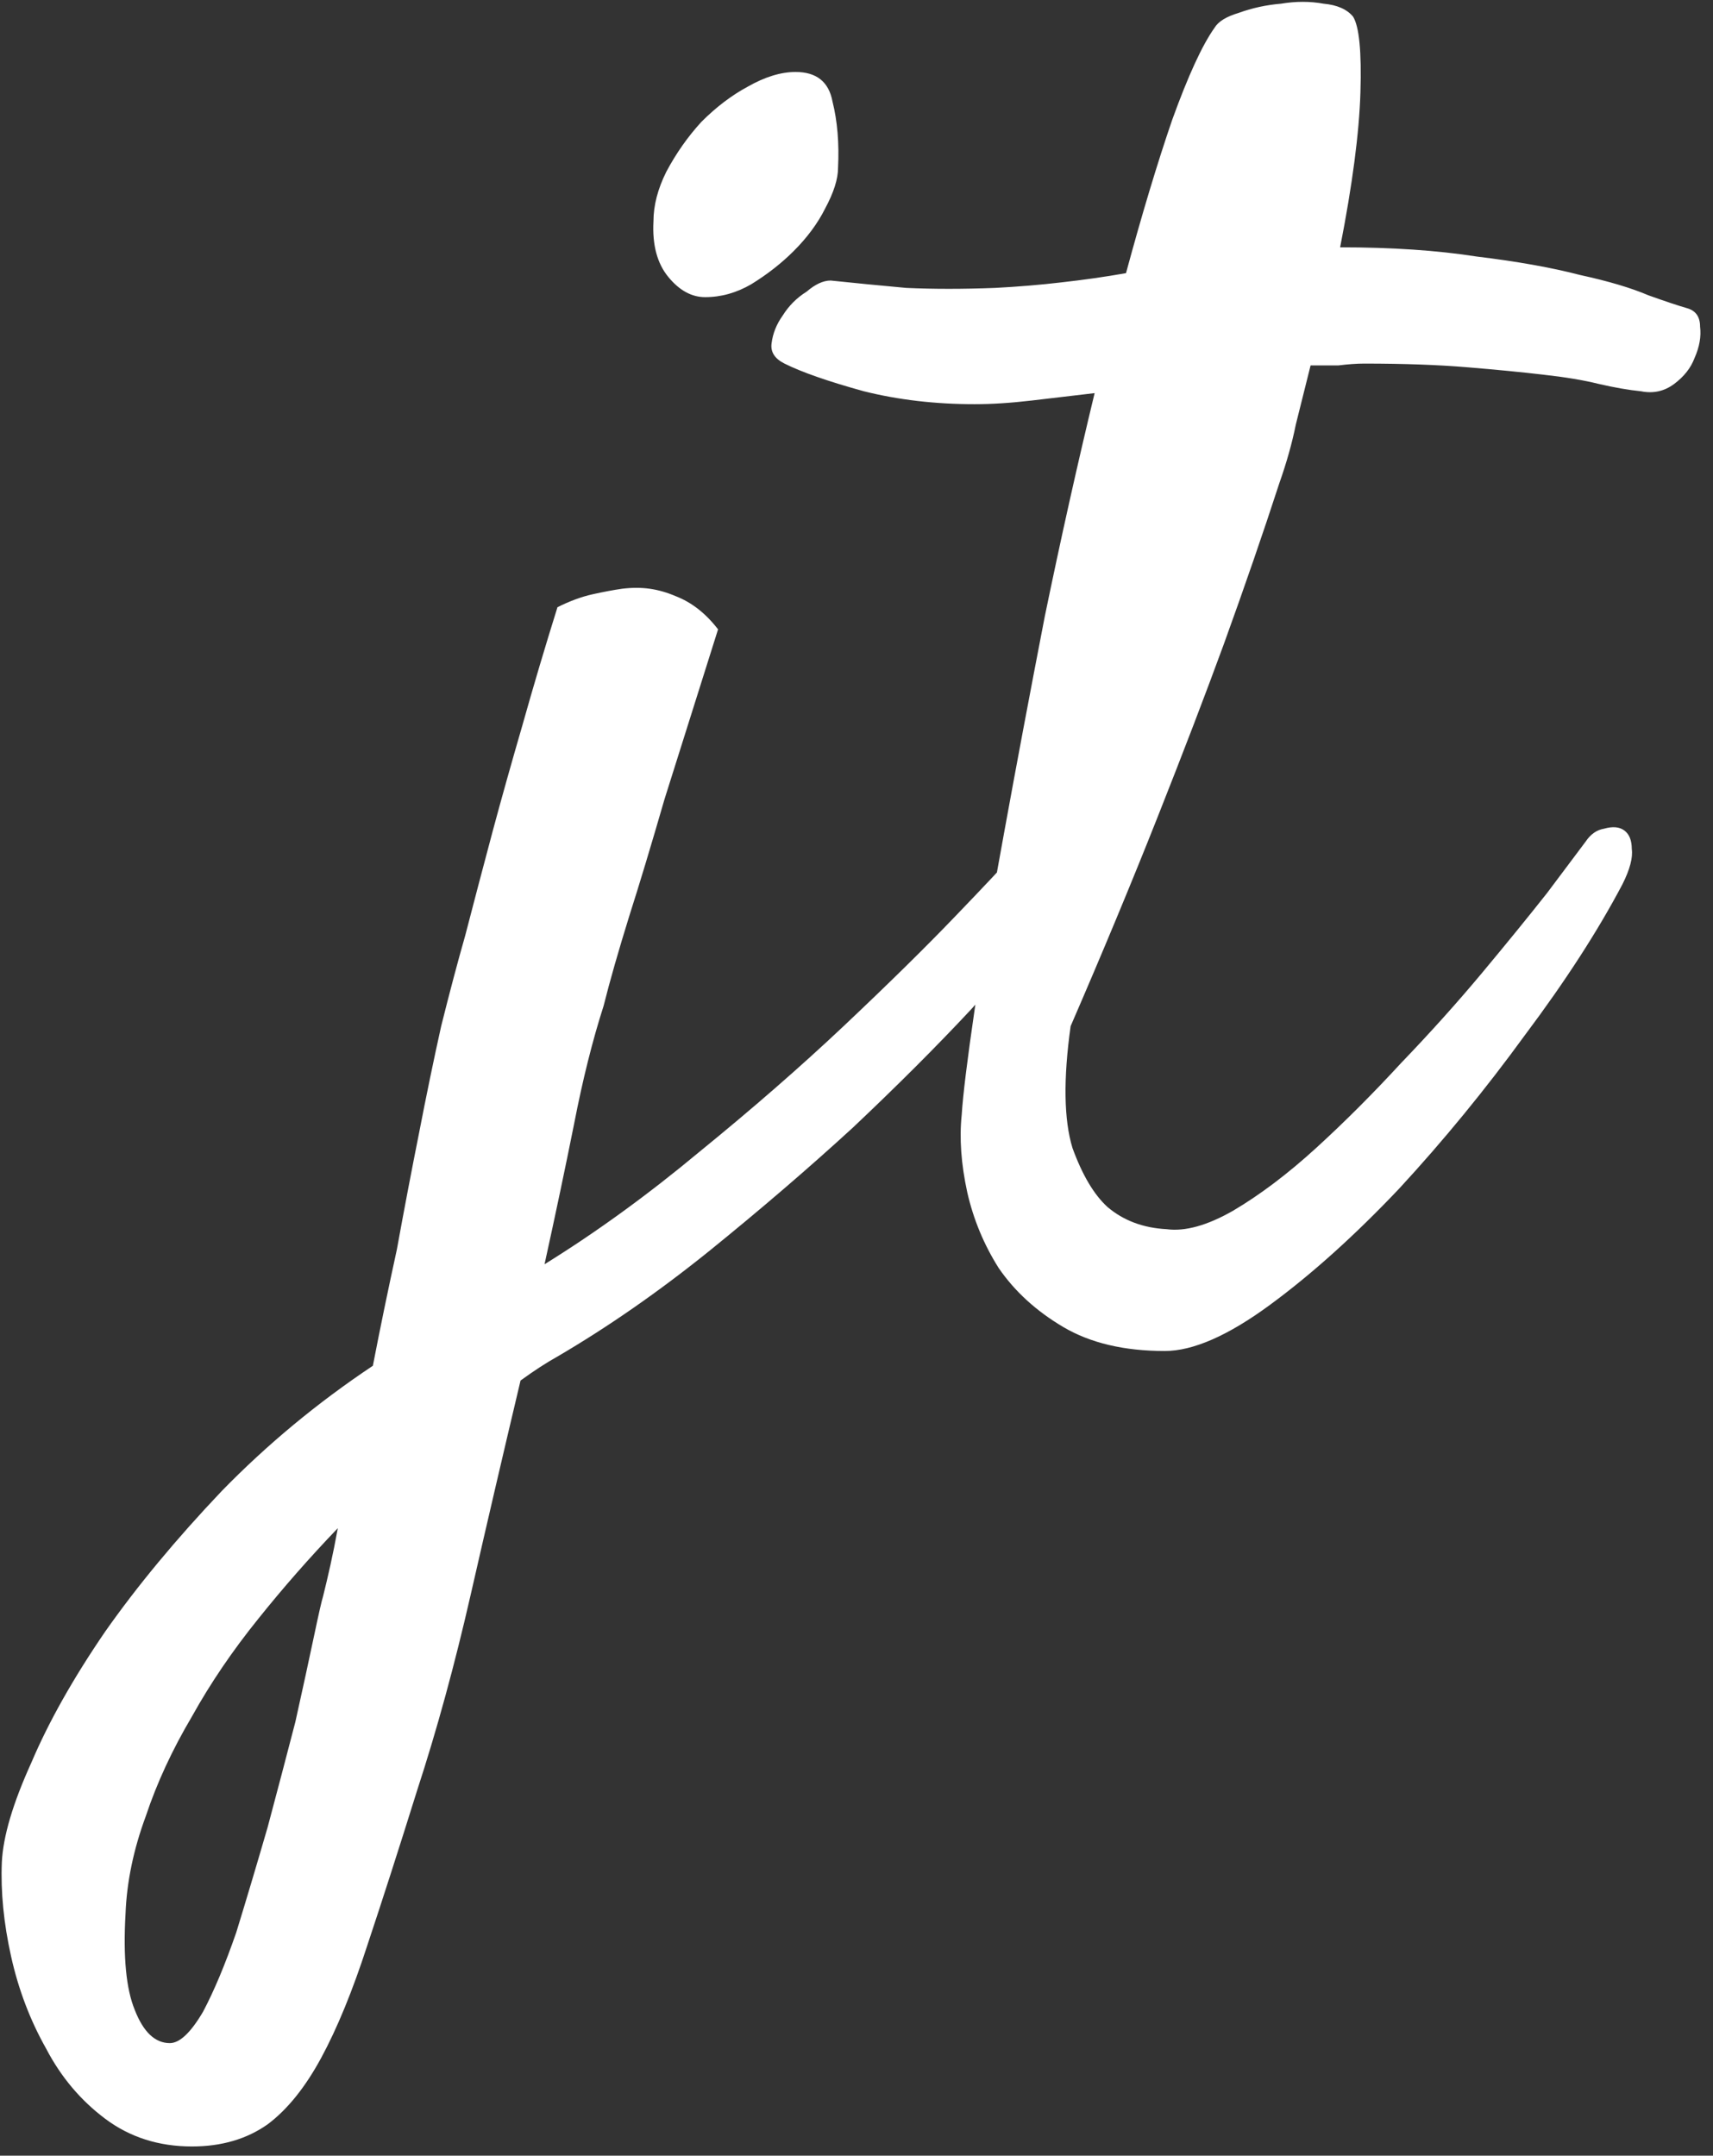 <svg width="116" height="146" viewBox="0 0 116 146" fill="none" xmlns="http://www.w3.org/2000/svg">
<rect x="0" y="0" width="116" height="146" fill="#333333" stroke="none"/>
<path d="M56.75 11.375C56.75 12.125 56.458 13.042 55.875 14.125C55.375 15.125 54.667 16.083 53.75 17C52.917 17.833 51.958 18.583 50.875 19.25C49.875 19.833 48.833 20.125 47.75 20.125C46.833 20.125 46 19.667 45.25 18.75C44.5 17.833 44.167 16.583 44.25 15C44.25 13.917 44.542 12.792 45.125 11.625C45.792 10.375 46.583 9.25 47.5 8.25C48.5 7.25 49.542 6.458 50.625 5.875C51.792 5.208 52.875 4.875 53.875 4.875C55.292 4.875 56.125 5.542 56.375 6.875C56.708 8.208 56.833 9.708 56.75 11.375ZM13 145.375C10.75 145.375 8.792 144.75 7.125 143.5C5.458 142.25 4.125 140.667 3.125 138.75C2.042 136.833 1.25 134.75 0.75 132.5C0.25 130.25 0.042 128.125 0.125 126.125C0.208 124.375 0.875 122.125 2.125 119.375C3.292 116.625 4.958 113.667 7.125 110.5C9.292 107.417 11.917 104.25 15 101C18.083 97.833 21.5 95 25.25 92.5C25.75 89.917 26.292 87.292 26.875 84.625C27.375 81.875 27.875 79.25 28.375 76.75C28.875 74.167 29.375 71.75 29.875 69.5C30.458 67.167 31 65.125 31.5 63.375C32.083 61.125 32.708 58.75 33.375 56.25C33.958 54.083 34.625 51.708 35.375 49.125C36.125 46.458 36.917 43.792 37.75 41.125C38.583 40.708 39.375 40.417 40.125 40.25C40.875 40.083 41.542 39.958 42.125 39.875C42.792 39.792 43.417 39.792 44 39.875C44.583 39.958 45.167 40.125 45.75 40.375C46.833 40.792 47.792 41.542 48.625 42.625C47.208 47.125 46 50.958 45 54.125C44.083 57.292 43.292 59.917 42.625 62C41.875 64.417 41.292 66.458 40.875 68.125C40.125 70.458 39.458 73.125 38.875 76.125C38.292 79.042 37.625 82.208 36.875 85.625C40.375 83.458 43.875 80.917 47.375 78C50.958 75.083 54.208 72.25 57.125 69.5C60.125 66.667 62.625 64.208 64.625 62.125C66.708 59.958 68 58.583 68.5 58C69.083 57.333 69.667 57 70.25 57C70.833 56.917 71.292 57.083 71.625 57.5C72.042 57.917 72.208 58.542 72.125 59.375C72.125 60.125 71.75 61 71 62C69.833 63.667 68.083 65.792 65.75 68.375C63.417 70.875 60.75 73.542 57.75 76.375C54.75 79.125 51.5 81.917 48 84.75C44.583 87.5 41.167 89.875 37.75 91.875C37 92.292 36.167 92.833 35.25 93.5C34.083 98.417 32.958 103.25 31.875 108C30.792 112.75 29.583 117.167 28.25 121.25C27 125.25 25.875 128.75 24.875 131.75C23.875 134.833 22.833 137.375 21.75 139.375C20.667 141.375 19.458 142.875 18.125 143.875C16.708 144.875 15 145.375 13 145.375ZM8.5 129.625C8.333 132.542 8.542 134.708 9.125 136.125C9.708 137.625 10.5 138.375 11.5 138.375C12.167 138.375 12.917 137.667 13.75 136.25C14.5 134.833 15.25 133.042 16 130.875C16.667 128.708 17.375 126.333 18.125 123.75C18.792 121.25 19.417 118.875 20 116.625C20.5 114.375 20.917 112.458 21.25 110.875C21.583 109.292 21.792 108.375 21.875 108.125C22.042 107.458 22.208 106.75 22.375 106C22.542 105.25 22.708 104.417 22.875 103.5C20.958 105.5 19.167 107.542 17.5 109.625C15.75 111.792 14.25 114 13 116.25C11.667 118.5 10.625 120.75 9.875 123C9.042 125.25 8.583 127.458 8.5 129.625ZM107.375 57C107.708 56.5 108.125 56.208 108.625 56.125C109.208 55.958 109.667 56 110 56.25C110.333 56.5 110.5 56.917 110.5 57.5C110.583 58.083 110.375 58.875 109.875 59.875C108.208 63.042 106 66.458 103.25 70.125C100.583 73.792 97.75 77.25 94.75 80.5C91.75 83.667 88.833 86.292 86 88.375C83.167 90.458 80.792 91.5 78.875 91.5C76.125 91.5 73.833 90.958 72 89.875C70.167 88.792 68.708 87.458 67.625 85.875C66.625 84.292 65.917 82.583 65.5 80.75C65.083 78.833 64.958 77.083 65.125 75.5C65.208 74.167 65.5 71.792 66 68.375C66.5 64.875 67.167 60.875 68 56.375C68.833 51.792 69.75 46.917 70.75 41.75C71.833 36.5 72.958 31.458 74.125 26.625C72.708 26.792 71.292 26.958 69.875 27.125C68.458 27.292 67.167 27.375 66 27.375C63.333 27.375 60.833 27.083 58.5 26.5C56.083 25.833 54.292 25.208 53.125 24.625C52.458 24.292 52.167 23.833 52.25 23.25C52.333 22.583 52.583 21.958 53 21.375C53.417 20.708 53.958 20.167 54.625 19.75C55.208 19.25 55.75 19 56.25 19C57.833 19.167 59.542 19.333 61.375 19.5C63.208 19.583 65.208 19.583 67.375 19.5C68.958 19.417 70.458 19.292 71.875 19.125C73.375 18.958 74.833 18.75 76.25 18.5C77.333 14.5 78.375 11.042 79.375 8.125C80.458 5.125 81.417 3.042 82.25 1.875C82.5 1.458 83.042 1.125 83.875 0.875C84.792 0.542 85.75 0.333 86.75 0.25C87.75 0.083 88.708 0.083 89.625 0.25C90.542 0.333 91.208 0.625 91.625 1.125C92.042 1.792 92.208 3.5 92.125 6.25C92.042 9 91.583 12.5 90.75 16.75C94.25 16.75 97.333 16.958 100 17.375C102.75 17.708 105.083 18.125 107 18.625C108.917 19.042 110.458 19.5 111.625 20C112.792 20.417 113.667 20.708 114.25 20.875C114.833 21.042 115.125 21.458 115.125 22.125C115.208 22.792 115.083 23.5 114.75 24.25C114.5 24.917 114.042 25.5 113.375 26C112.708 26.5 111.958 26.667 111.125 26.5C110.292 26.417 109.333 26.25 108.25 26C107.25 25.75 106 25.542 104.5 25.375C103.083 25.208 101.375 25.042 99.375 24.875C97.375 24.708 95.042 24.625 92.375 24.625C91.875 24.625 91.292 24.667 90.625 24.75C90.042 24.75 89.417 24.75 88.75 24.75C88.417 26.083 88.083 27.417 87.75 28.75C87.5 30 87.125 31.333 86.625 32.75C85.542 36.083 84.292 39.708 82.875 43.625C81.625 47.042 80.125 50.958 78.375 55.375C76.625 59.792 74.667 64.5 72.5 69.5C72 73.083 72.042 75.833 72.625 77.75C73.292 79.583 74.083 80.917 75 81.75C76.083 82.667 77.417 83.167 79 83.25C80.25 83.417 81.75 83 83.5 82C85.333 80.917 87.208 79.5 89.125 77.75C91.042 76 92.958 74.083 94.875 72C96.875 69.917 98.708 67.875 100.375 65.875C102.042 63.875 103.5 62.083 104.75 60.5C106 58.833 106.875 57.667 107.375 57Z" fill="white"/>
</svg>
